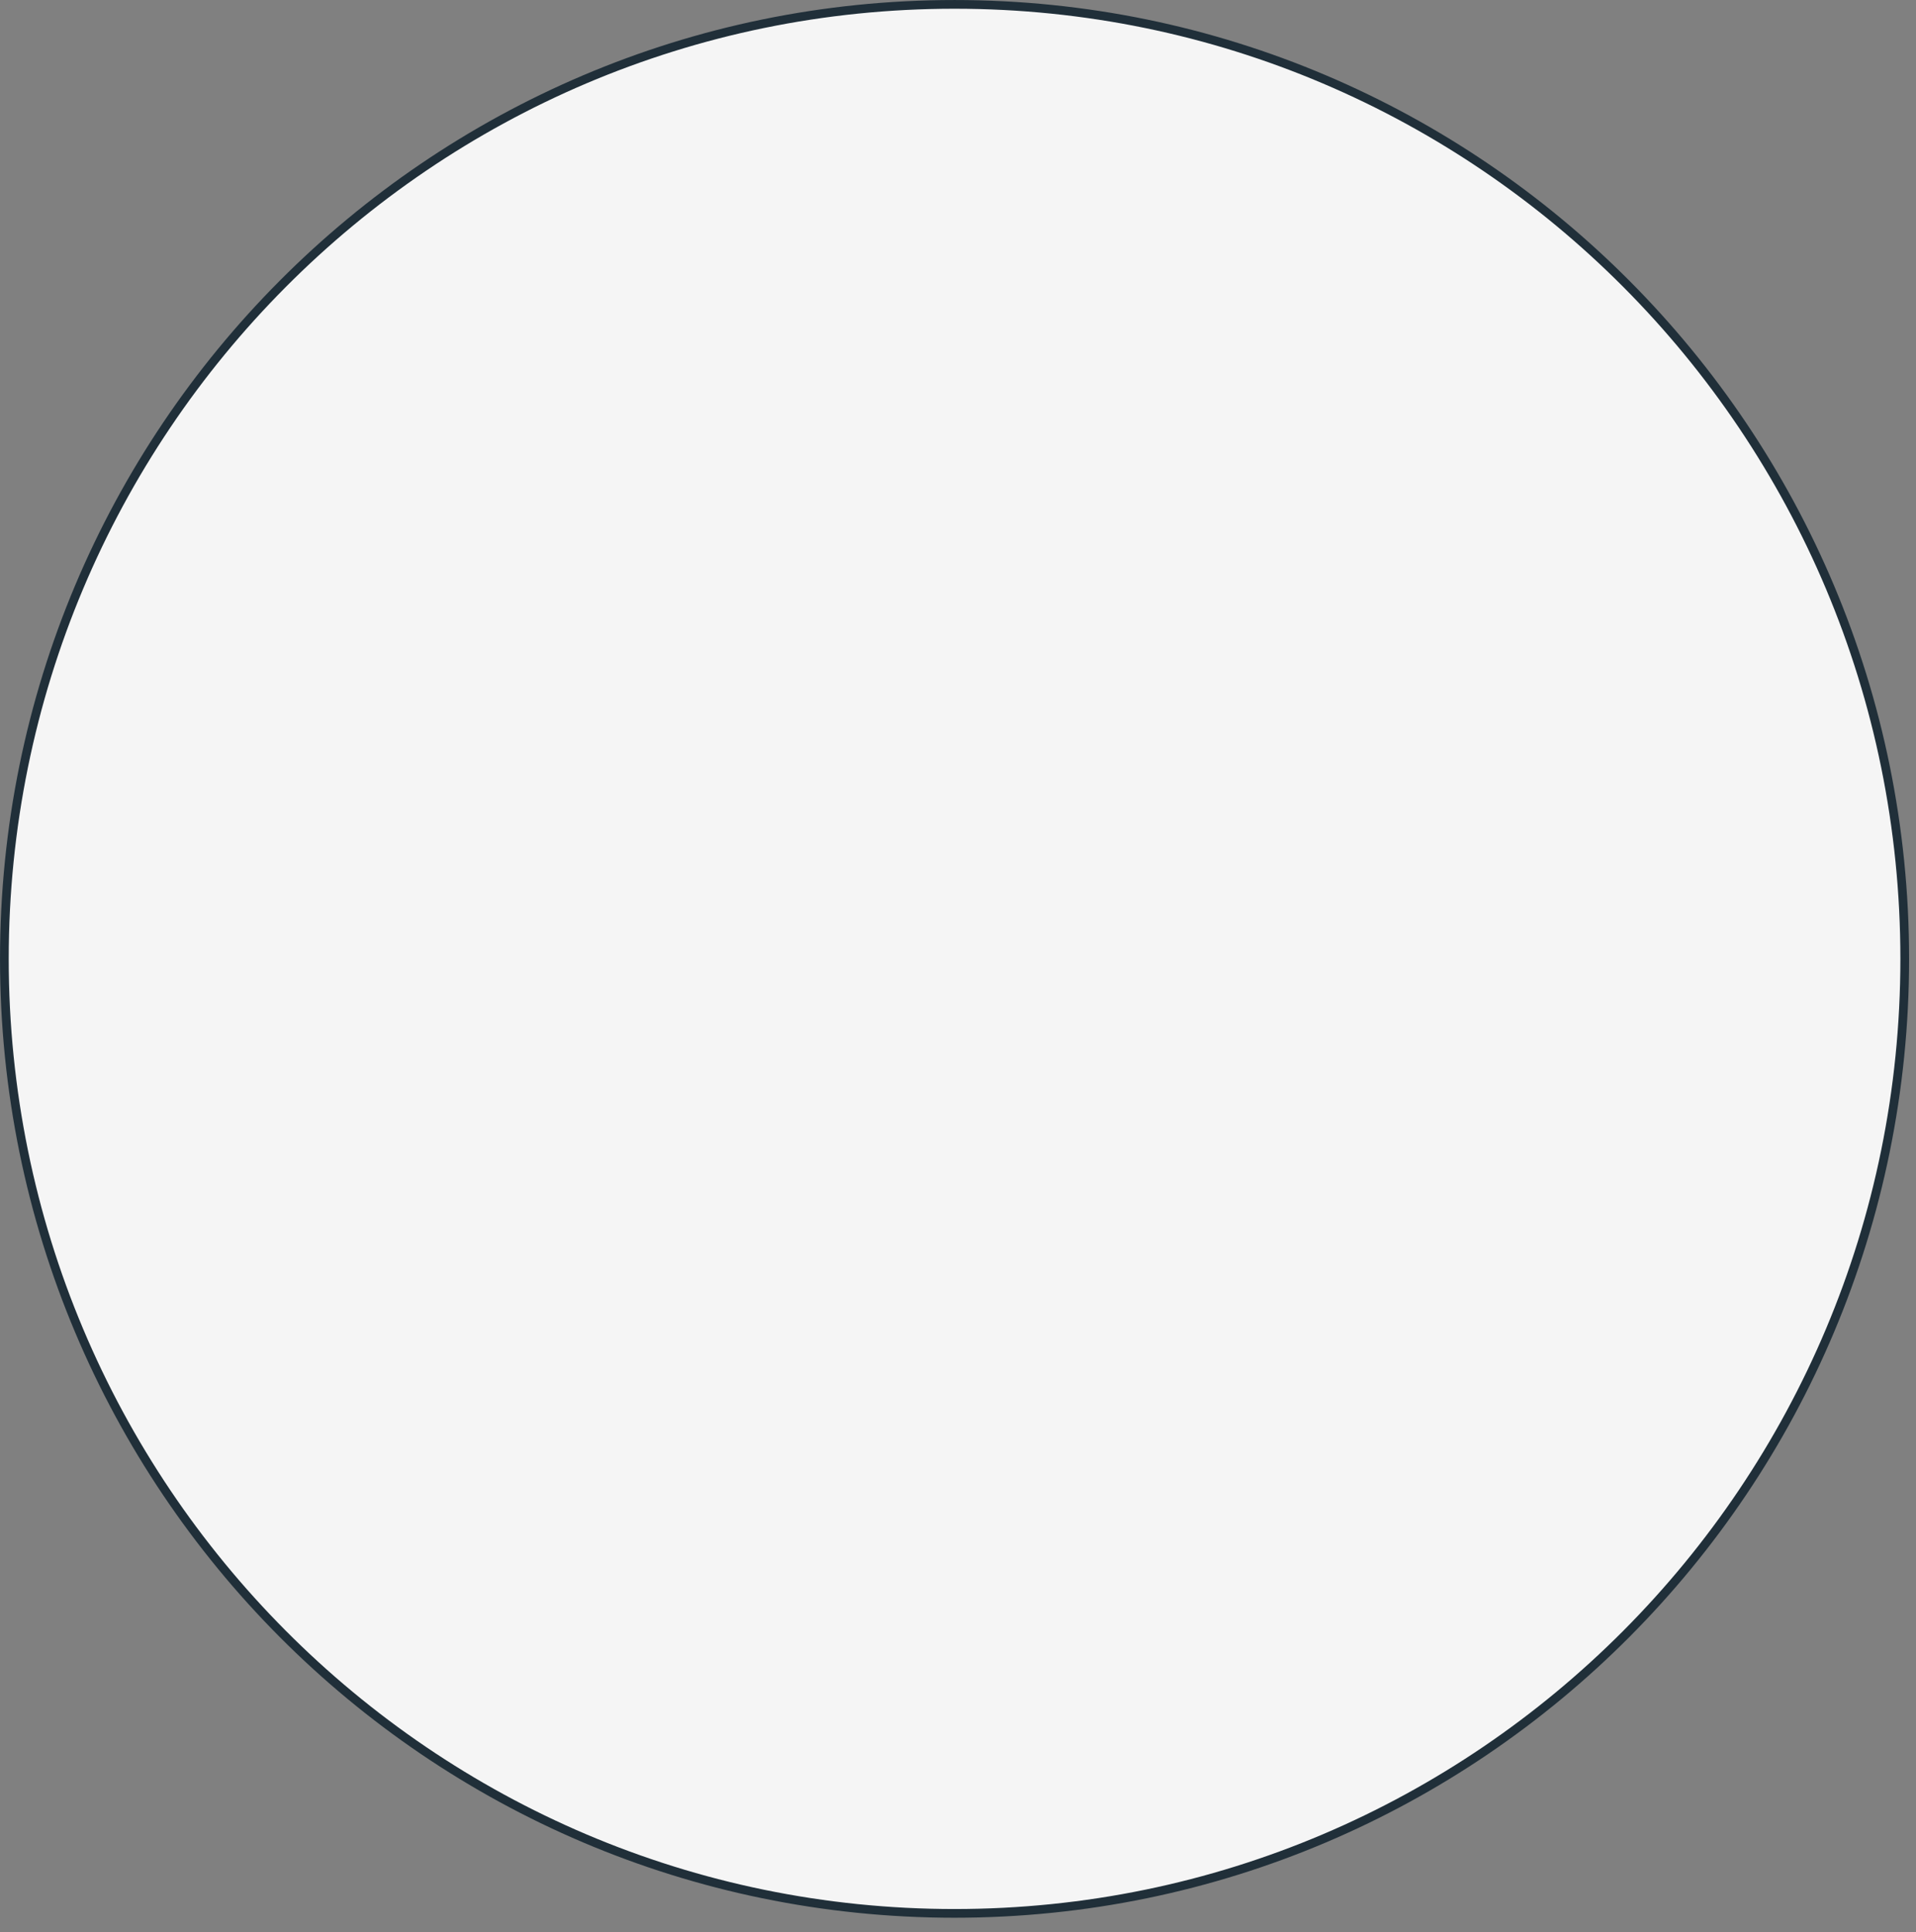 <?xml version="1.0" encoding="utf-8"?>
<svg xmlns="http://www.w3.org/2000/svg" fill="none" height="100%" overflow="visible" preserveAspectRatio="none" style="display: block;" viewBox="0 0 117 118" width="100%">
<rect x="0" y="0" width="117" height="118" fill="#808080" stroke="none"/>
<path d="M58.29 0.267C90.334 0.267 116.312 26.362 116.312 58.556C116.312 90.749 90.334 116.845 58.29 116.846C26.246 116.846 0.267 90.749 0.267 58.556C0.267 26.362 26.246 0.267 58.29 0.267Z" fill="#F5F5F5" id="Ellipse 1" stroke="#202F39" stroke-width="0.532"/>
</svg>